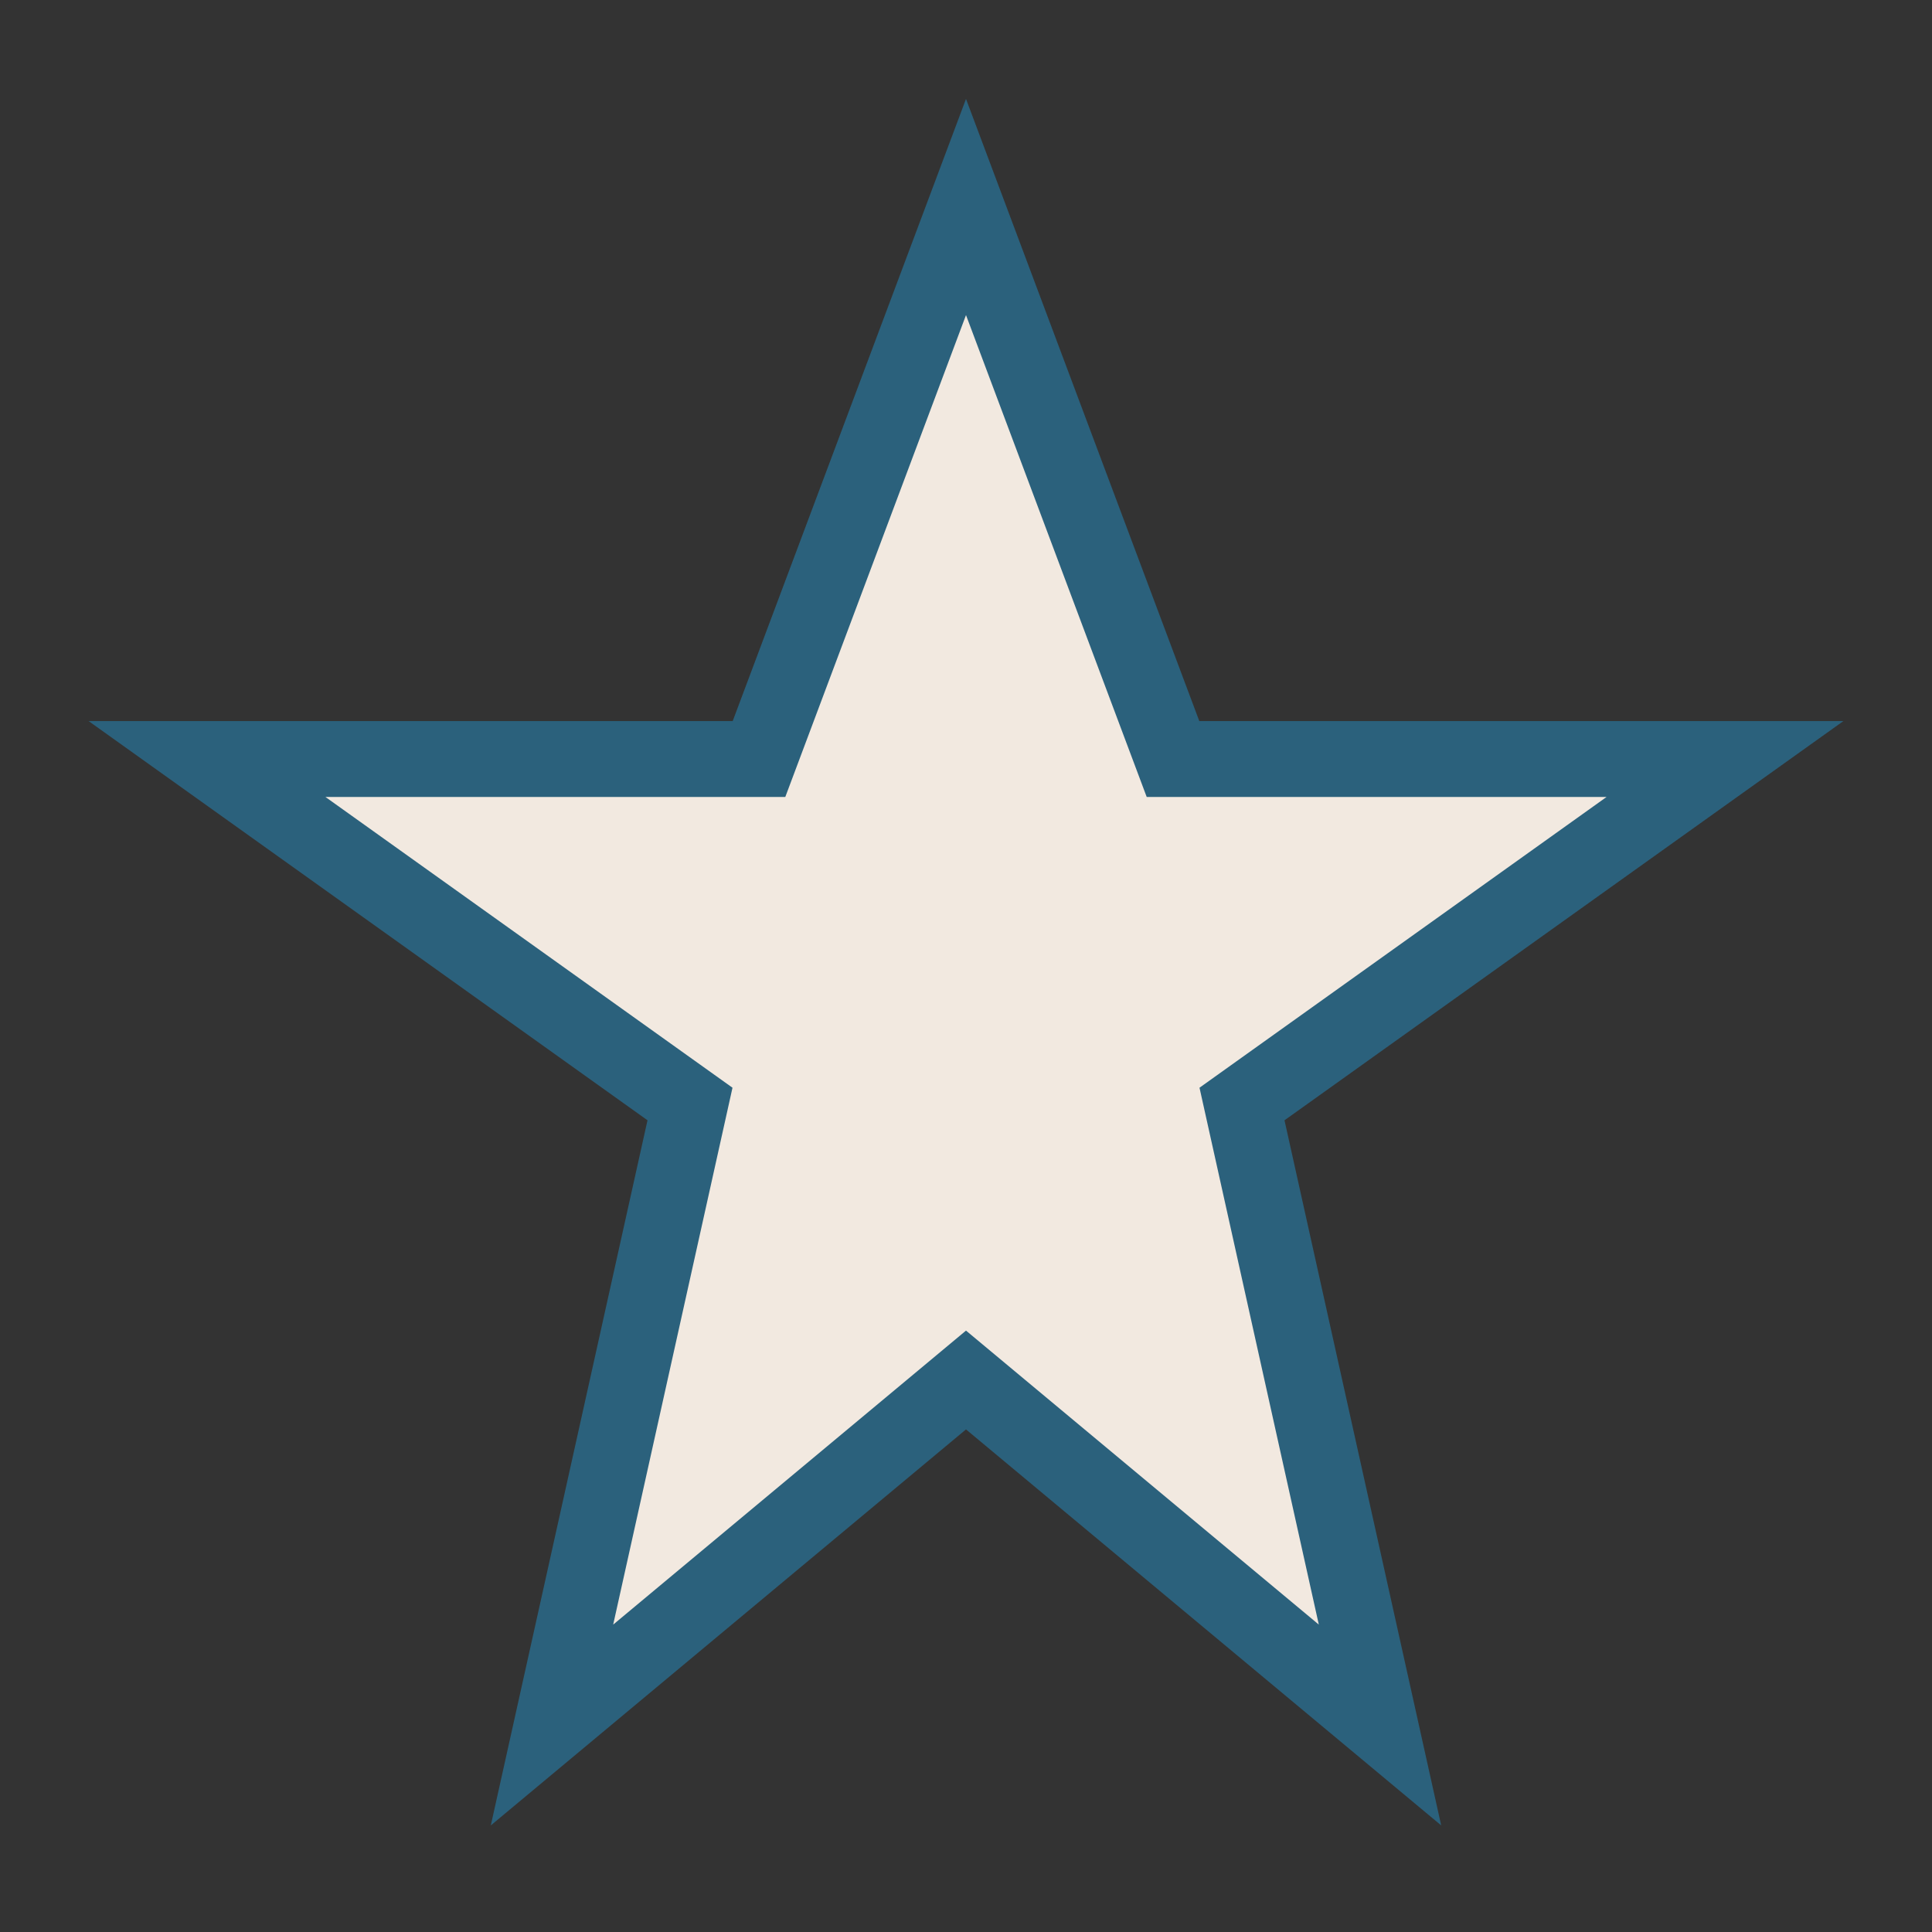 <?xml version="1.0" encoding="UTF-8"?>
<svg xmlns="http://www.w3.org/2000/svg" width="28" height="28" viewBox="0 0 28 28"><rect x="0" y="0" width="28" height="28" fill="#333333" stroke="none"/><polygon points="14,3 17,11 25,11 18,16 20,25 14,20 8,25 10,16 3,11 11,11" fill="#F2E9E0" stroke="#2B617C" stroke-width="1.1"/></svg>